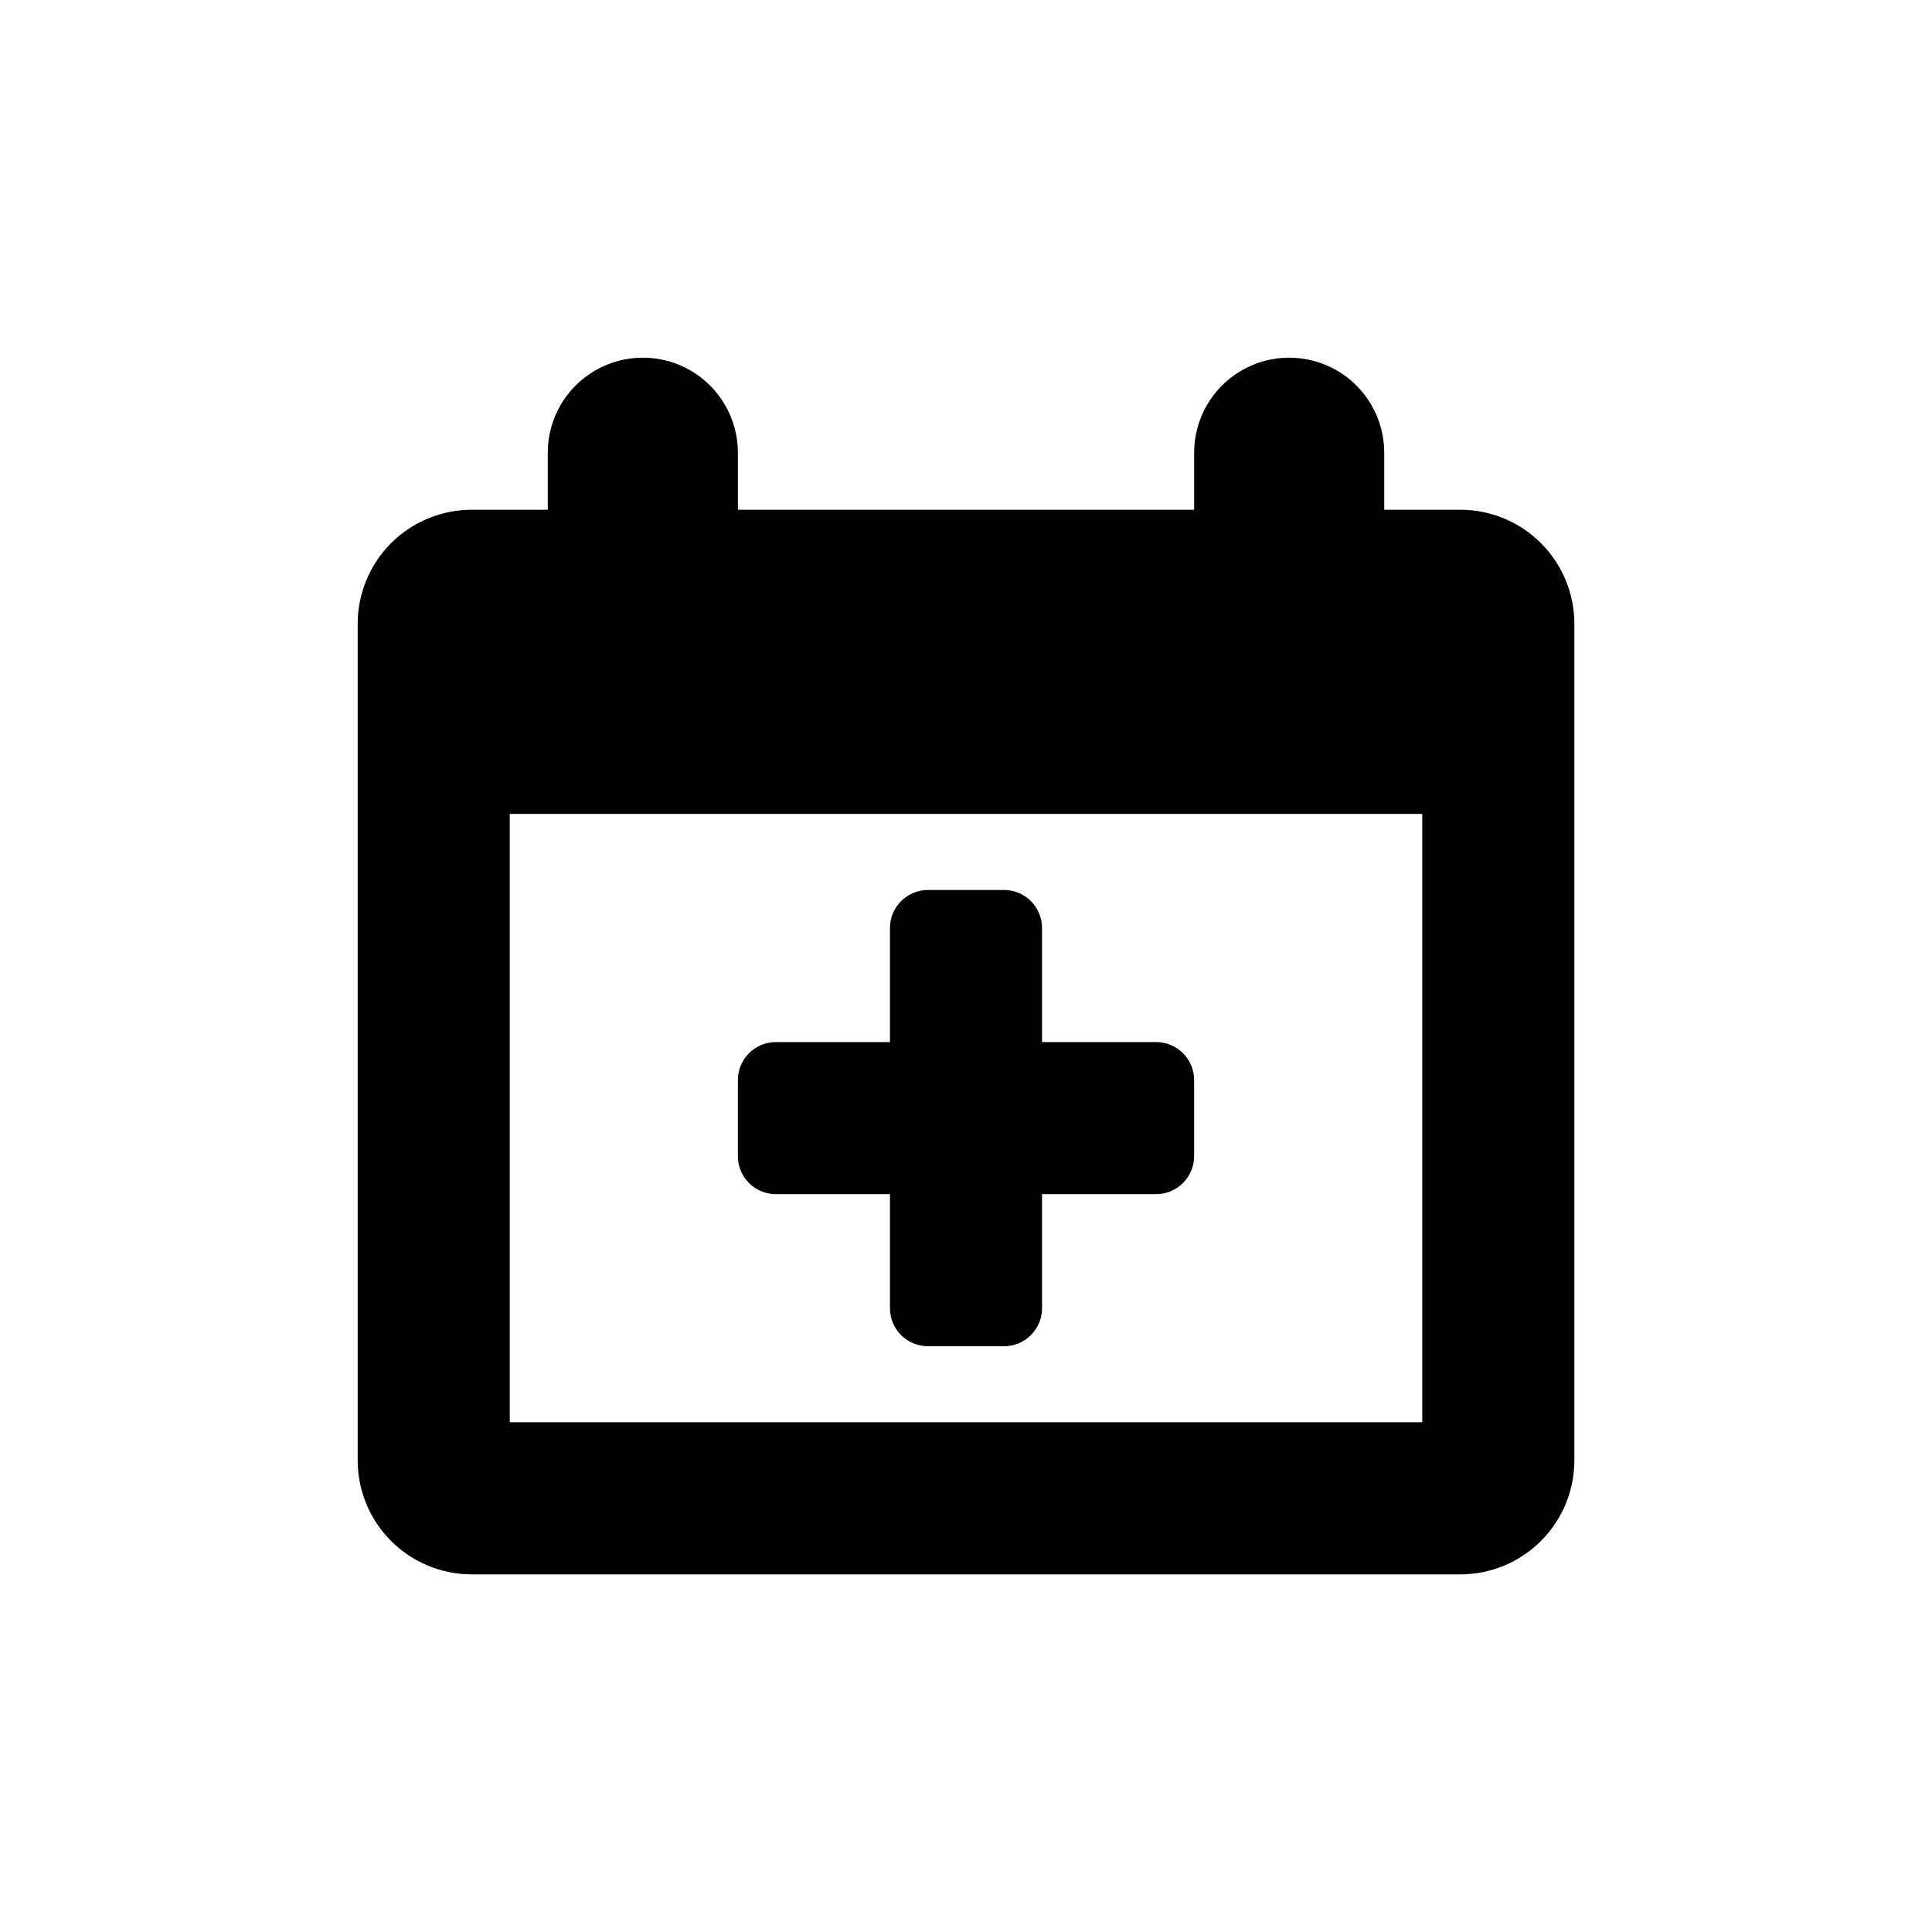 <?xml version="1.0" encoding="UTF-8"?>
<!-- Uploaded to: SVG Find, www.svgrepo.com, Generator: SVG Find Mixer Tools -->
<svg fill="#000000" width="800px" height="800px" version="1.1" viewBox="144 144 512 512" xmlns="http://www.w3.org/2000/svg">
 <path d="m530.99 279.09h-20.152v-15.117c0-9-4.801-17.316-12.594-21.812-7.793-4.5-17.398-4.5-25.191 0-7.793 4.496-12.594 12.812-12.594 21.812v15.113l-120.91 0.004v-15.117c0-9-4.805-17.316-12.598-21.812-7.793-4.5-17.395-4.5-25.191 0-7.793 4.496-12.594 12.812-12.594 21.812v15.113l-20.152 0.004c-8.016 0-15.707 3.184-21.375 8.852-5.668 5.668-8.852 13.359-8.852 21.375v221.68c0 8.02 3.184 15.707 8.852 21.375 5.668 5.668 13.359 8.855 21.375 8.855h261.98c8.02 0 15.707-3.188 21.375-8.855s8.855-13.355 8.855-21.375v-221.68c0-8.016-3.188-15.707-8.855-21.375s-13.355-8.852-21.375-8.852zm-10.074 241.83h-241.83v-161.22h241.83zm-181.37-70.535v-20.152c0-5.562 4.508-10.074 10.074-10.074h30.23v-30.23c0-5.566 4.508-10.074 10.074-10.074h20.152c2.672 0 5.234 1.059 7.125 2.949s2.953 4.453 2.953 7.125v30.23h30.23-0.004c2.672 0 5.234 1.059 7.125 2.949 1.891 1.891 2.953 4.453 2.953 7.125v20.152c0 2.672-1.062 5.234-2.953 7.125s-4.453 2.953-7.125 2.953h-30.227v30.23-0.004c0 2.672-1.062 5.234-2.953 7.125s-4.453 2.953-7.125 2.953h-20.152c-5.566 0-10.074-4.512-10.074-10.078v-30.227h-30.23c-5.566 0-10.074-4.512-10.074-10.078z"/>
</svg>